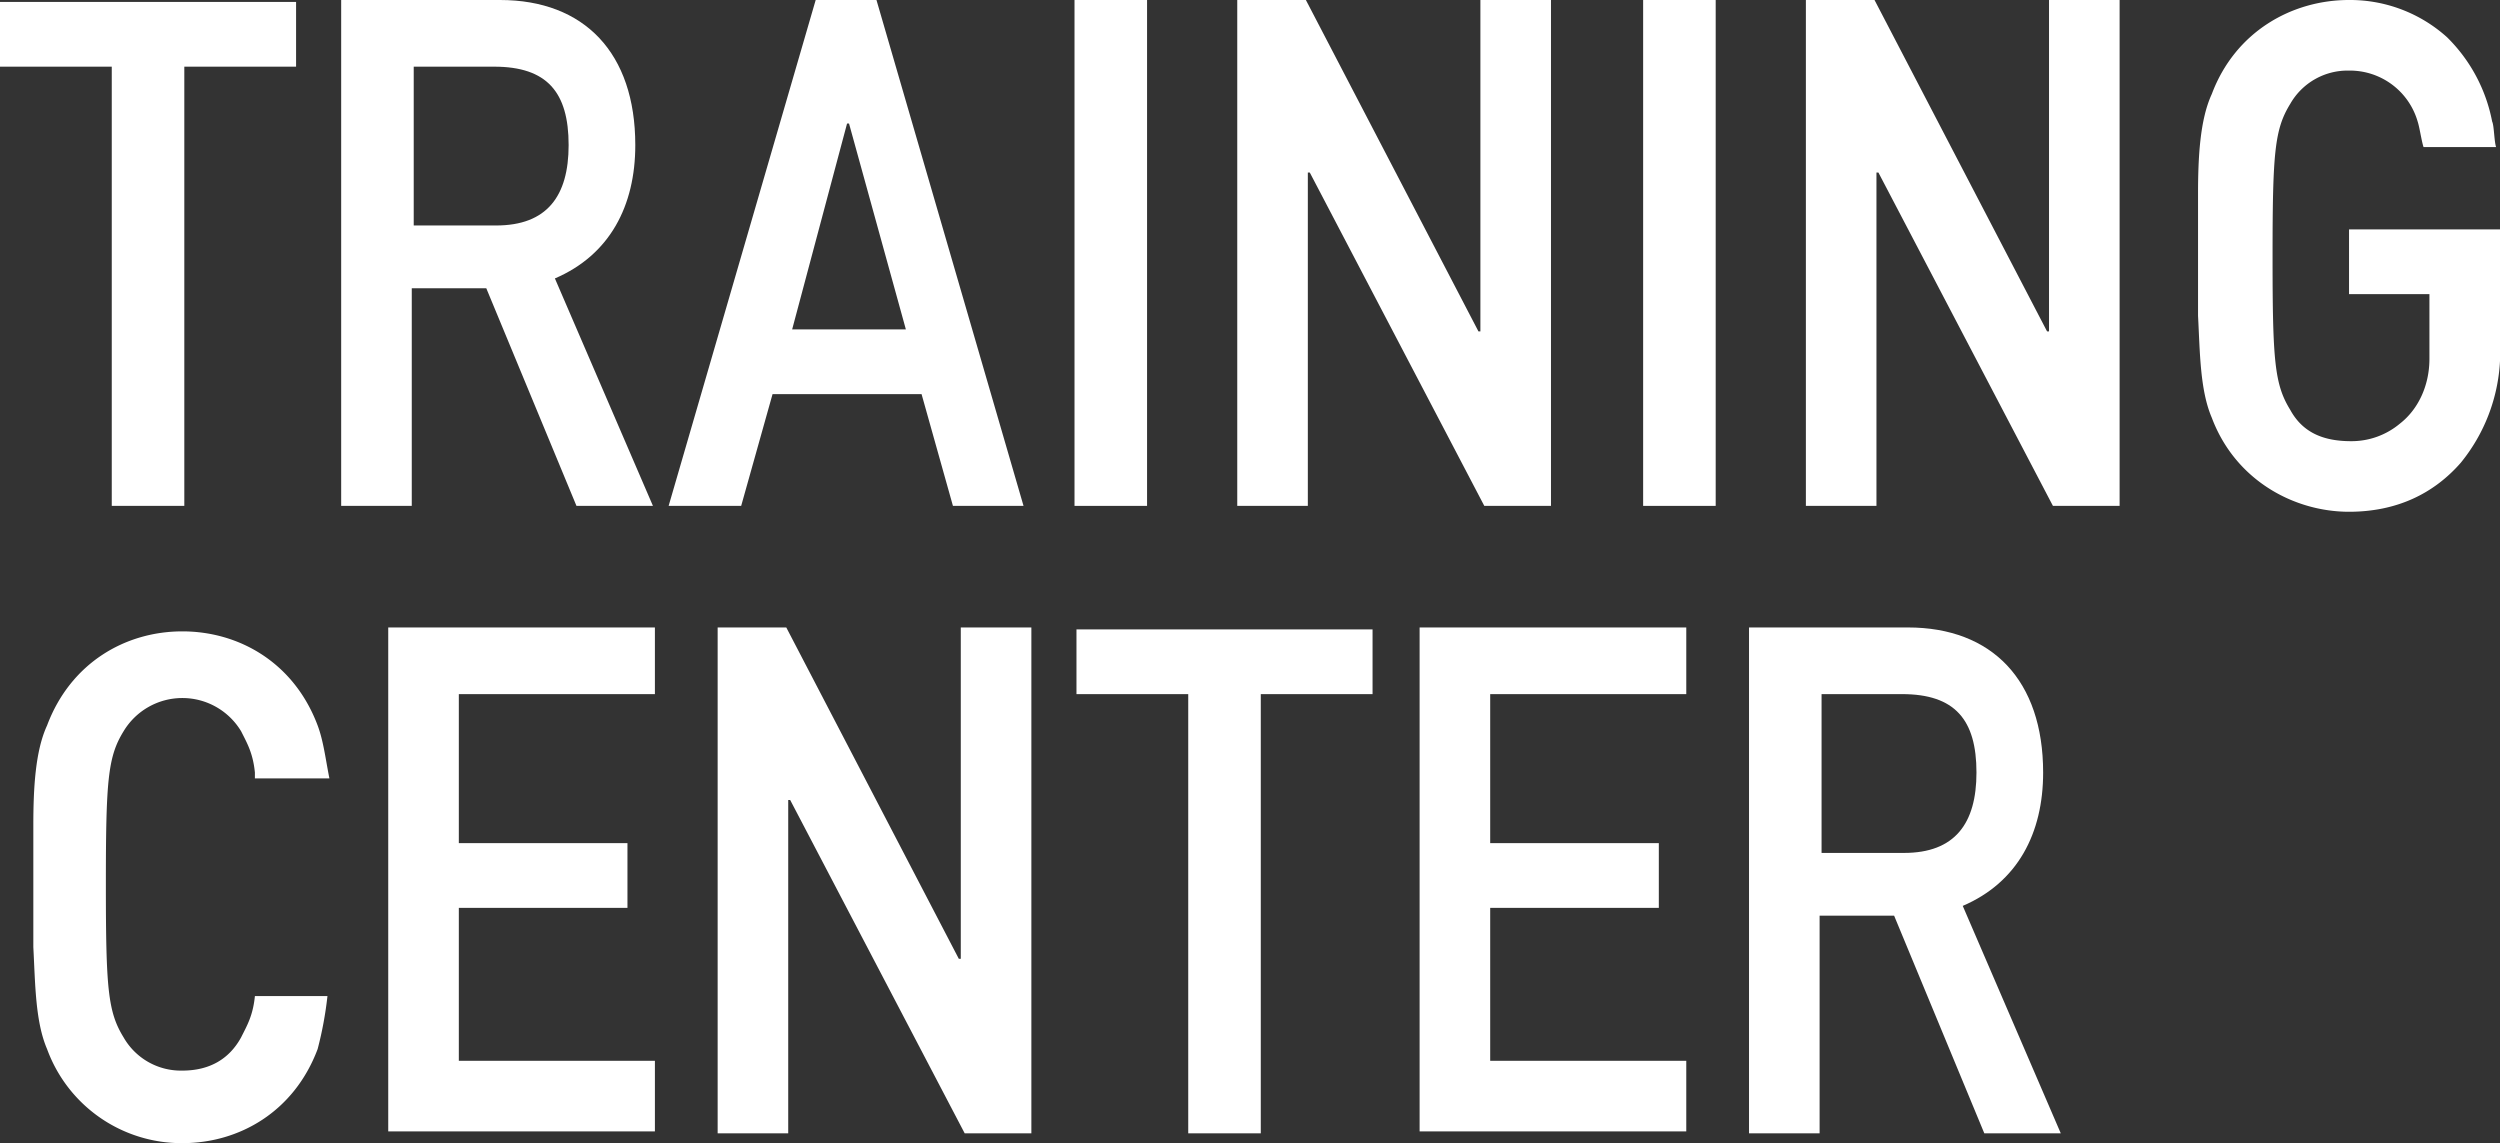<svg id="Group_11063" data-name="Group 11063" xmlns="http://www.w3.org/2000/svg" width="724.566" height="331.311" viewBox="0 0 724.566 331.311">
  <rect x="0" y="0" width="724.566" height="331.311" fill="#333333" stroke="none"/>
  <g id="Group_10940" data-name="Group 10940">
    <path id="Path_129384" data-name="Path 129384" d="M430.019,295.354v127.3H408.992v-127.3H376.6V276.6h85.811v18.753Z" transform="translate(-376.6 -276.032)" fill="#fff"/>
    <path id="Path_129385" data-name="Path 129385" d="M462.194,423.118l-26.141-63.08H414.458v63.08H394V276.5h46.031c24.436,0,39.212,15.344,39.212,42.053,0,17.617-7.388,31.824-23.3,38.644l28.414,65.921Zm-23.868-127.3h-23.3v46.031h23.868c14.776,0,21.027-8.524,21.027-23.3C459.921,303.209,453.67,295.822,438.326,295.822Z" transform="translate(-295.118 -276.5)" fill="#fff"/>
    <path id="Path_129386" data-name="Path 129386" d="M493.1,423.118l-9.093-32.392H440.82l-9.093,32.392H410.7L453.322,276.5h17.616L513.56,423.118ZM462.983,312.3h-.568L446.5,371.972h32.96Z" transform="translate(-216.914 -276.5)" fill="#fff"/>
    <path id="Path_129387" data-name="Path 129387" d="M431.4,423.118V276.5h21.026V423.118Z" transform="translate(-119.978 -276.5)" fill="#fff"/>
    <path id="Path_129388" data-name="Path 129388" d="M511.3,423.118l-50.577-96.609h-.568v96.609H439.7V276.5h19.89L509.6,372.54h.568V276.5h20.458V423.118Z" transform="translate(-81.111 -276.5)" fill="#fff"/>
    <path id="Path_129389" data-name="Path 129389" d="M460.4,423.118V276.5h21.026V423.118Z" transform="translate(15.825 -276.5)" fill="#fff"/>
    <path id="Path_129390" data-name="Path 129390" d="M540.3,423.118l-50.578-96.609h-.568v96.609H468.7V276.5h19.89L538.6,372.54h.568V276.5h20.459V423.118Z" transform="translate(54.692 -276.5)" fill="#fff"/>
    <path id="Path_129391" data-name="Path 129391" d="M564.851,410.616c-7.956,9.093-18.753,14.207-32.392,14.207-15.913,0-32.961-9.092-39.781-27.278-3.41-7.956-3.41-18.753-3.978-29.551V332.76c0-10.8.568-21.6,3.978-28.983,6.819-18.185,23.3-27.278,39.781-27.278a42.01,42.01,0,0,1,28.414,10.8,46.6,46.6,0,0,1,13.071,24.437c.568,1.136.568,5.683,1.137,7.387H554.053c-.569-1.7-1.137-5.683-1.7-7.387a20.436,20.436,0,0,0-19.89-14.776,19.131,19.131,0,0,0-17.049,9.661c-4.546,7.388-5.114,14.207-5.114,44.326s.568,36.939,5.114,44.326c3.41,6.251,9.093,9.092,17.617,9.092a21.824,21.824,0,0,0,14.207-5.114c5.115-3.978,8.525-10.8,8.525-18.753V361.743h-23.3V342.989h43.758v38.076A50.824,50.824,0,0,1,564.851,410.616Z" transform="translate(148.35 -276.5)" fill="#fff"/>
    <path id="Path_129392" data-name="Path 129392" d="M442.516,349.616c-.568-5.683-2.273-8.524-3.978-11.934a19.874,19.874,0,0,0-34.1,0c-4.546,7.388-5.114,14.207-5.114,44.326s.568,36.939,5.114,44.326A19.131,19.131,0,0,0,421.49,436c7.956,0,13.638-3.41,17.048-9.661,1.7-3.41,3.41-6.251,3.978-11.934h21.027a105.915,105.915,0,0,1-2.841,15.344c-6.82,18.186-22.732,27.278-39.212,27.278a41.507,41.507,0,0,1-39.212-27.278c-3.41-7.955-3.41-18.753-3.978-29.551V364.96c0-10.8.568-21.595,3.978-28.982C389.1,317.792,405.009,308.7,421.49,308.7s32.392,9.093,39.212,27.277c1.7,4.546,2.273,9.661,3.41,15.344h-21.6Z" transform="translate(-368.639 -125.712)" fill="#fff"/>
    <path id="Path_129393" data-name="Path 129393" d="M396.4,455.118V308.5h77.287v19.322H416.859v43.19h48.873v18.753H416.859v44.326h56.829V454.55H396.4Z" transform="translate(-283.879 -126.648)" fill="#fff"/>
    <path id="Path_129394" data-name="Path 129394" d="M484.8,455.118l-50.578-96.609h-.568v96.609H413.2V308.5h19.89L483.1,404.54h.568V308.5h20.458V455.118Z" transform="translate(-205.207 -126.648)" fill="#fff"/>
    <path id="Path_129395" data-name="Path 129395" d="M484.919,327.353v127.3H463.892v-127.3H431.5V308.6h85.812v18.753Z" transform="translate(-119.51 -126.18)" fill="#fff"/>
    <path id="Path_129396" data-name="Path 129396" d="M449,455.118V308.5h77.287v19.322H469.458v43.19h48.873v18.753H469.458v44.326h56.829V454.55H449Z" transform="translate(-37.56 -126.648)" fill="#fff"/>
    <path id="Path_129397" data-name="Path 129397" d="M533.994,455.118l-26.141-63.08H486.258v63.08H465.8V308.5h46.031c24.436,0,39.212,15.344,39.212,42.053,0,17.617-7.388,31.824-23.3,38.644l28.414,65.921Zm-23.868-127.3h-23.3v46.031h23.868c14.775,0,21.027-8.524,21.027-23.3C531.721,335.209,525.47,327.822,510.127,327.822Z" transform="translate(41.112 -126.648)" fill="#fff"/>
  </g>
</svg>
